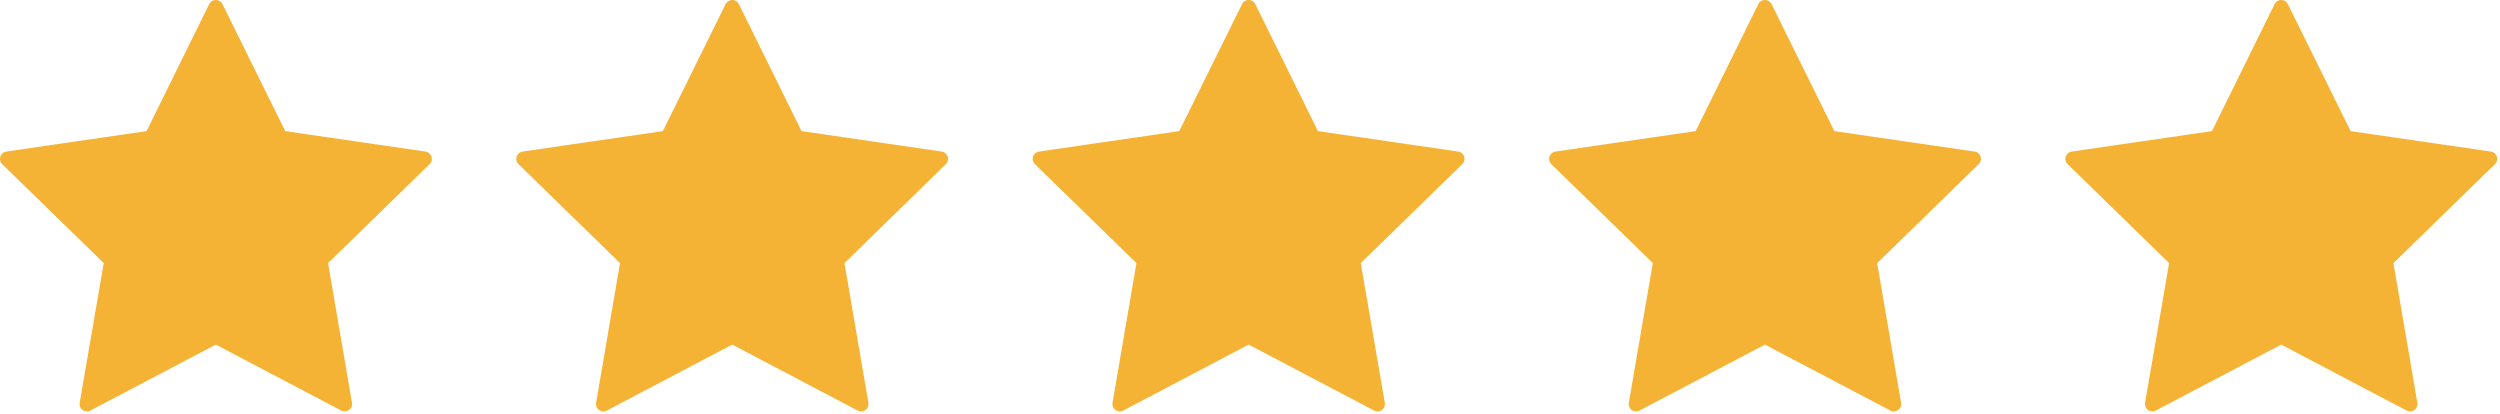 <?xml version="1.0" encoding="UTF-8" standalone="no"?>
<!DOCTYPE svg PUBLIC "-//W3C//DTD SVG 1.1//EN" "http://www.w3.org/Graphics/SVG/1.1/DTD/svg11.dtd">
<svg width="100%" height="100%" viewBox="0 0 169 28" version="1.1" xmlns="http://www.w3.org/2000/svg" xmlns:xlink="http://www.w3.org/1999/xlink" xml:space="preserve" xmlns:serif="http://www.serif.com/" style="fill-rule:evenodd;clip-rule:evenodd;stroke-linecap:round;stroke-linejoin:round;stroke-miterlimit:10;">
    <g transform="matrix(1,0,0,1,-14.66,-21.902)">
        <g transform="matrix(1,0,0,1,0,150)">
            <g transform="matrix(1,0,0,1,0,-136.078)">
                <path d="M133.97,8.48L138.33,17.3L148.07,18.72L141.02,25.59L142.68,35.29L133.97,30.71L125.26,35.29L126.93,25.59L119.88,18.72L129.62,17.3L133.97,8.48Z" style="fill:rgb(245,179,53);fill-rule:nonzero;stroke:rgb(245,179,53);stroke-width:1px;"/>
            </g>
            <g transform="matrix(1,0,0,1,0,-136.078)">
                <path d="M99.07,8.48L103.42,17.3L113.16,18.72L106.11,25.59L107.78,35.29L99.07,30.71L90.36,35.29L92.02,25.59L84.97,18.72L94.71,17.3L99.07,8.48Z" style="fill:rgb(245,179,53);fill-rule:nonzero;stroke:rgb(245,179,53);stroke-width:1px;"/>
            </g>
            <g transform="matrix(1,0,0,1,0,-136.078)">
                <path d="M64.16,8.48L68.51,17.3L78.25,18.72L71.21,25.59L72.87,35.29L64.16,30.71L55.45,35.29L57.11,25.59L50.06,18.72L59.8,17.3L64.16,8.48Z" style="fill:rgb(245,179,53);fill-rule:nonzero;stroke:rgb(245,179,53);stroke-width:1px;"/>
            </g>
            <g transform="matrix(1,0,0,1,0,-136.078)">
                <path d="M29.25,8.48L33.61,17.3L43.35,18.72L36.3,25.59L37.96,35.29L29.25,30.71L20.54,35.29L22.21,25.59L15.16,18.72L24.9,17.3L29.25,8.48Z" style="fill:rgb(245,179,53);fill-rule:nonzero;stroke:rgb(245,179,53);stroke-width:1px;"/>
            </g>
            <g transform="matrix(1,0,0,1,34.9,-174.488)">
                <path d="M133.97,46.89L138.33,55.71L148.07,57.13L141.02,64L142.68,73.7L133.97,69.12L125.26,73.7L126.93,64L119.88,57.13L129.62,55.71L133.97,46.89Z" style="fill:rgb(245,179,53);fill-rule:nonzero;stroke:rgb(245,179,53);stroke-width:1px;"/>
            </g>
        </g>
    </g>
</svg>
